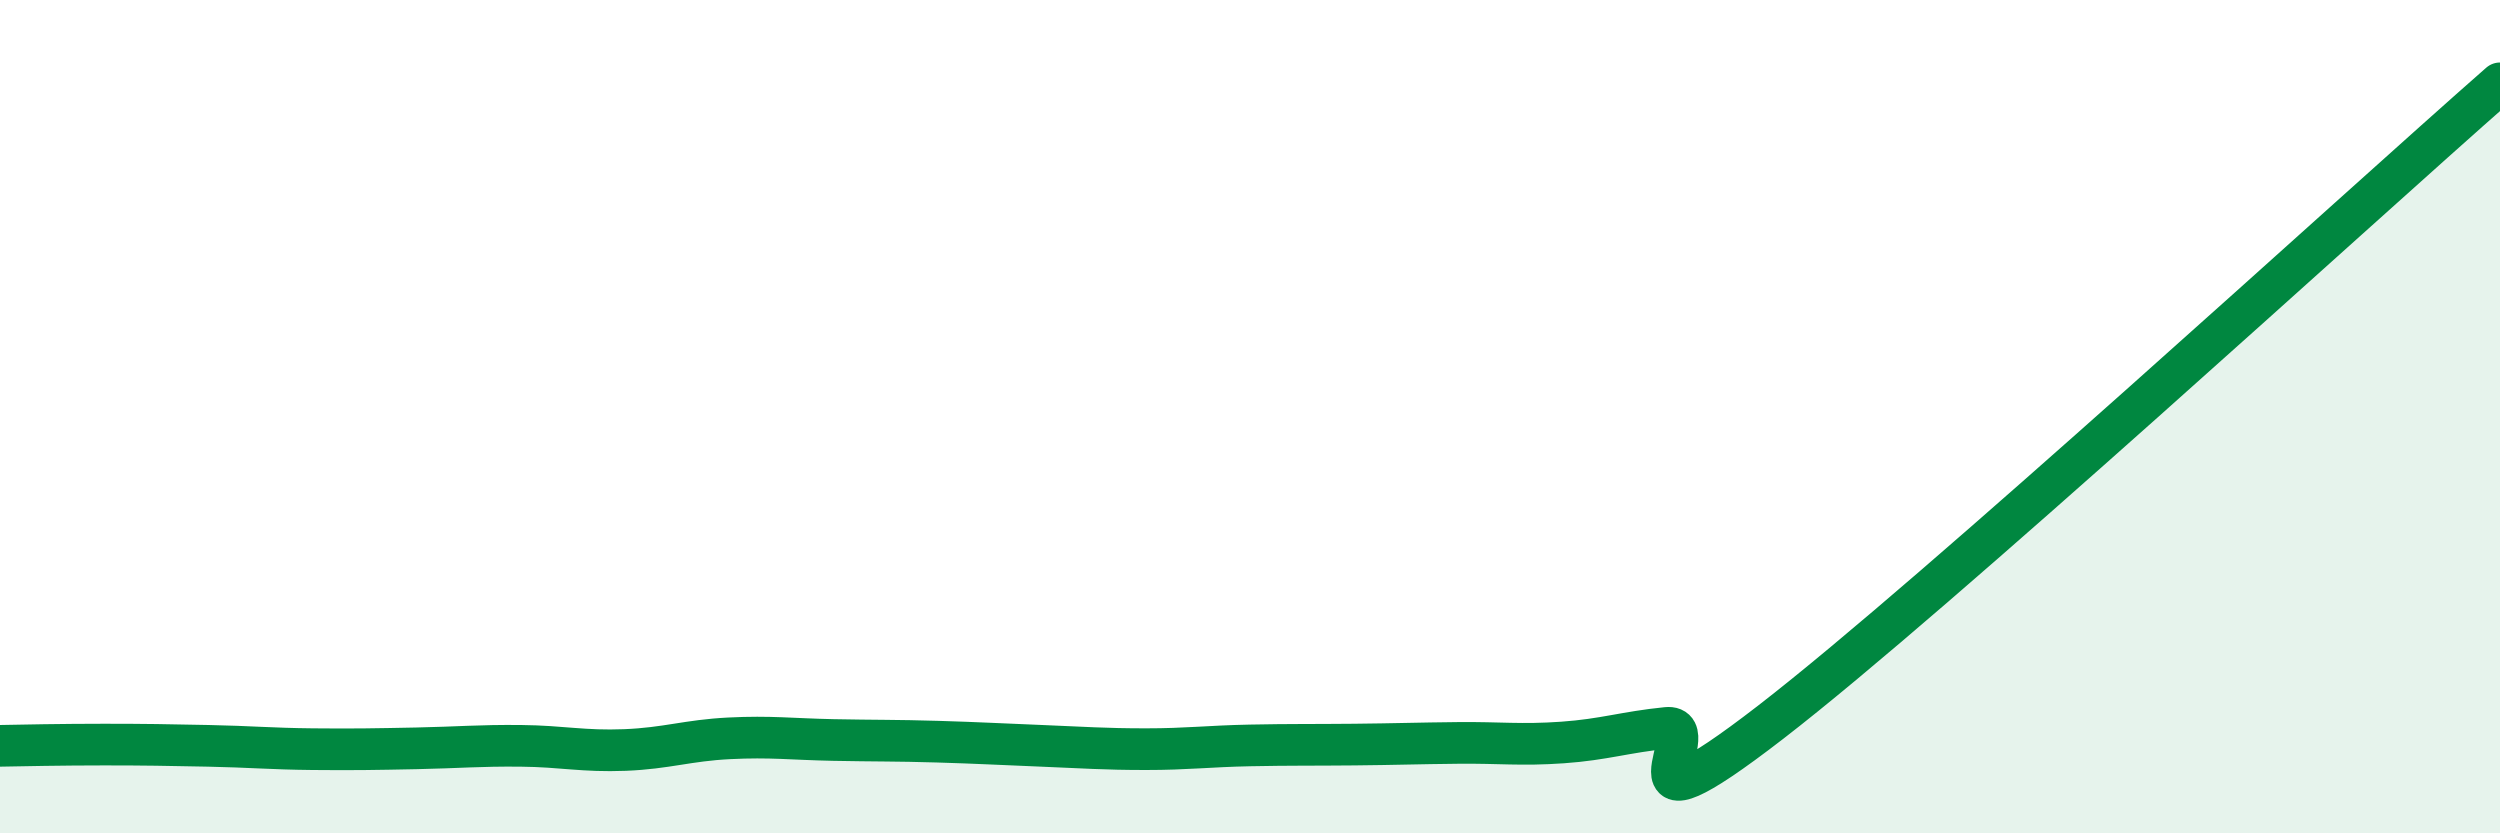 
    <svg width="60" height="20" viewBox="0 0 60 20" xmlns="http://www.w3.org/2000/svg">
      <path
        d="M 0,17.9 C 0.5,17.89 1.5,17.87 2.5,17.87 C 3.5,17.87 4,17.88 5,17.9 C 6,17.92 6.5,17.97 7.5,17.98 C 8.5,17.99 9,17.98 10,17.96 C 11,17.94 11.5,17.89 12.5,17.9 C 13.5,17.91 14,18.04 15,18 C 16,17.96 16.5,17.77 17.5,17.72 C 18.5,17.67 19,17.74 20,17.76 C 21,17.78 21.5,17.77 22.5,17.8 C 23.5,17.83 24,17.86 25,17.9 C 26,17.94 26.5,17.98 27.5,17.98 C 28.5,17.98 29,17.91 30,17.89 C 31,17.87 31.5,17.88 32.5,17.87 C 33.5,17.86 34,17.84 35,17.83 C 36,17.82 36.5,17.89 37.5,17.82 C 38.5,17.75 39,17.57 40,17.47 C 41,17.37 38.5,20.42 42.5,17.33 C 46.5,14.24 56.5,5.07 60,2L60 20L0 20Z"
        fill="#008740"
        opacity="0.1"
        stroke-linecap="round"
        stroke-linejoin="round"
      />
      <path
        d="M 0,17.9 C 0.5,17.89 1.5,17.87 2.5,17.87 C 3.5,17.87 4,17.88 5,17.9 C 6,17.92 6.5,17.97 7.5,17.98 C 8.5,17.99 9,17.98 10,17.96 C 11,17.94 11.5,17.89 12.5,17.9 C 13.5,17.91 14,18.04 15,18 C 16,17.96 16.5,17.77 17.5,17.72 C 18.5,17.67 19,17.74 20,17.76 C 21,17.78 21.5,17.77 22.5,17.8 C 23.5,17.83 24,17.86 25,17.9 C 26,17.94 26.5,17.98 27.5,17.98 C 28.5,17.98 29,17.91 30,17.89 C 31,17.87 31.5,17.88 32.5,17.87 C 33.5,17.86 34,17.84 35,17.83 C 36,17.82 36.5,17.89 37.5,17.82 C 38.5,17.75 39,17.57 40,17.47 C 41,17.37 38.5,20.42 42.5,17.33 C 46.5,14.24 56.5,5.07 60,2"
        stroke="#008740"
        stroke-width="1"
        fill="none"
        stroke-linecap="round"
        stroke-linejoin="round"
      />
    </svg>
  